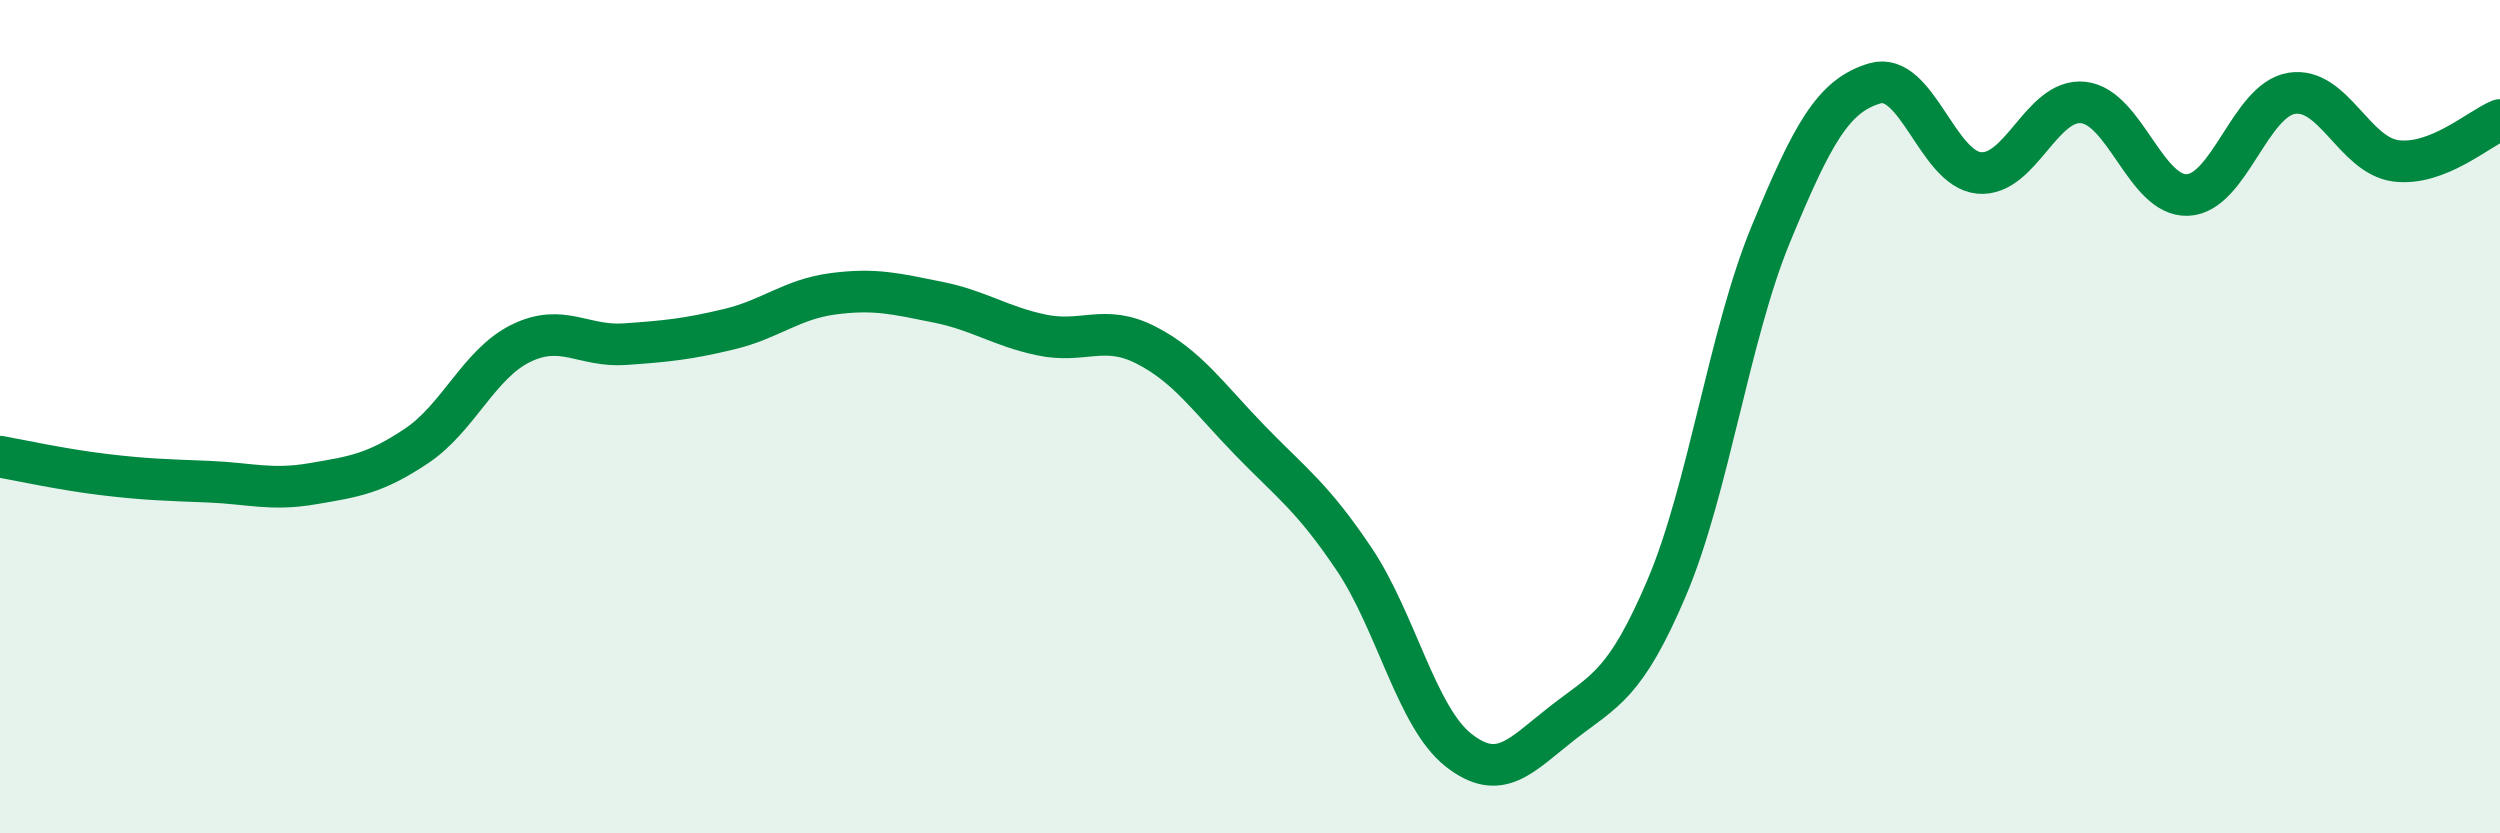 
    <svg width="60" height="20" viewBox="0 0 60 20" xmlns="http://www.w3.org/2000/svg">
      <path
        d="M 0,10.96 C 0.5,11.05 1.5,11.27 2.5,11.39 C 3.5,11.51 4,11.52 5,11.56 C 6,11.6 6.5,11.78 7.5,11.61 C 8.5,11.44 9,11.37 10,10.7 C 11,10.03 11.5,8.73 12.5,8.24 C 13.5,7.75 14,8.33 15,8.26 C 16,8.19 16.5,8.14 17.5,7.9 C 18.5,7.66 19,7.18 20,7.05 C 21,6.92 21.5,7.05 22.5,7.25 C 23.5,7.45 24,7.83 25,8.04 C 26,8.25 26.5,7.77 27.5,8.28 C 28.5,8.79 29,9.54 30,10.57 C 31,11.6 31.5,11.93 32.5,13.42 C 33.5,14.91 34,17.21 35,18 C 36,18.79 36.5,18.13 37.5,17.35 C 38.5,16.57 39,16.46 40,14.11 C 41,11.76 41.5,8.04 42.5,5.62 C 43.5,3.2 44,2.29 45,2 C 46,1.71 46.5,4.06 47.5,4.15 C 48.5,4.24 49,2.35 50,2.46 C 51,2.57 51.5,4.72 52.5,4.68 C 53.5,4.64 54,2.4 55,2.24 C 56,2.08 56.5,3.73 57.5,3.86 C 58.5,3.99 59.5,3.08 60,2.88L60 20L0 20Z"
        fill="#008740"
        opacity="0.1"
        stroke-linecap="round"
        stroke-linejoin="round"
      />
      <path
        d="M 0,10.96 C 0.5,11.05 1.5,11.27 2.5,11.39 C 3.5,11.51 4,11.52 5,11.56 C 6,11.6 6.5,11.78 7.5,11.61 C 8.5,11.44 9,11.37 10,10.7 C 11,10.03 11.5,8.73 12.5,8.24 C 13.5,7.75 14,8.33 15,8.26 C 16,8.19 16.5,8.14 17.5,7.9 C 18.5,7.66 19,7.18 20,7.05 C 21,6.92 21.5,7.05 22.5,7.25 C 23.5,7.45 24,7.83 25,8.04 C 26,8.25 26.5,7.77 27.5,8.28 C 28.5,8.79 29,9.54 30,10.57 C 31,11.6 31.5,11.93 32.5,13.42 C 33.5,14.91 34,17.21 35,18 C 36,18.79 36.5,18.13 37.5,17.35 C 38.5,16.57 39,16.46 40,14.11 C 41,11.76 41.5,8.04 42.5,5.62 C 43.5,3.2 44,2.29 45,2 C 46,1.71 46.5,4.06 47.5,4.15 C 48.5,4.24 49,2.35 50,2.46 C 51,2.57 51.5,4.72 52.5,4.68 C 53.5,4.64 54,2.4 55,2.24 C 56,2.08 56.5,3.73 57.5,3.86 C 58.5,3.99 59.5,3.08 60,2.88"
        stroke="#008740"
        stroke-width="1"
        fill="none"
        stroke-linecap="round"
        stroke-linejoin="round"
      />
    </svg>
  